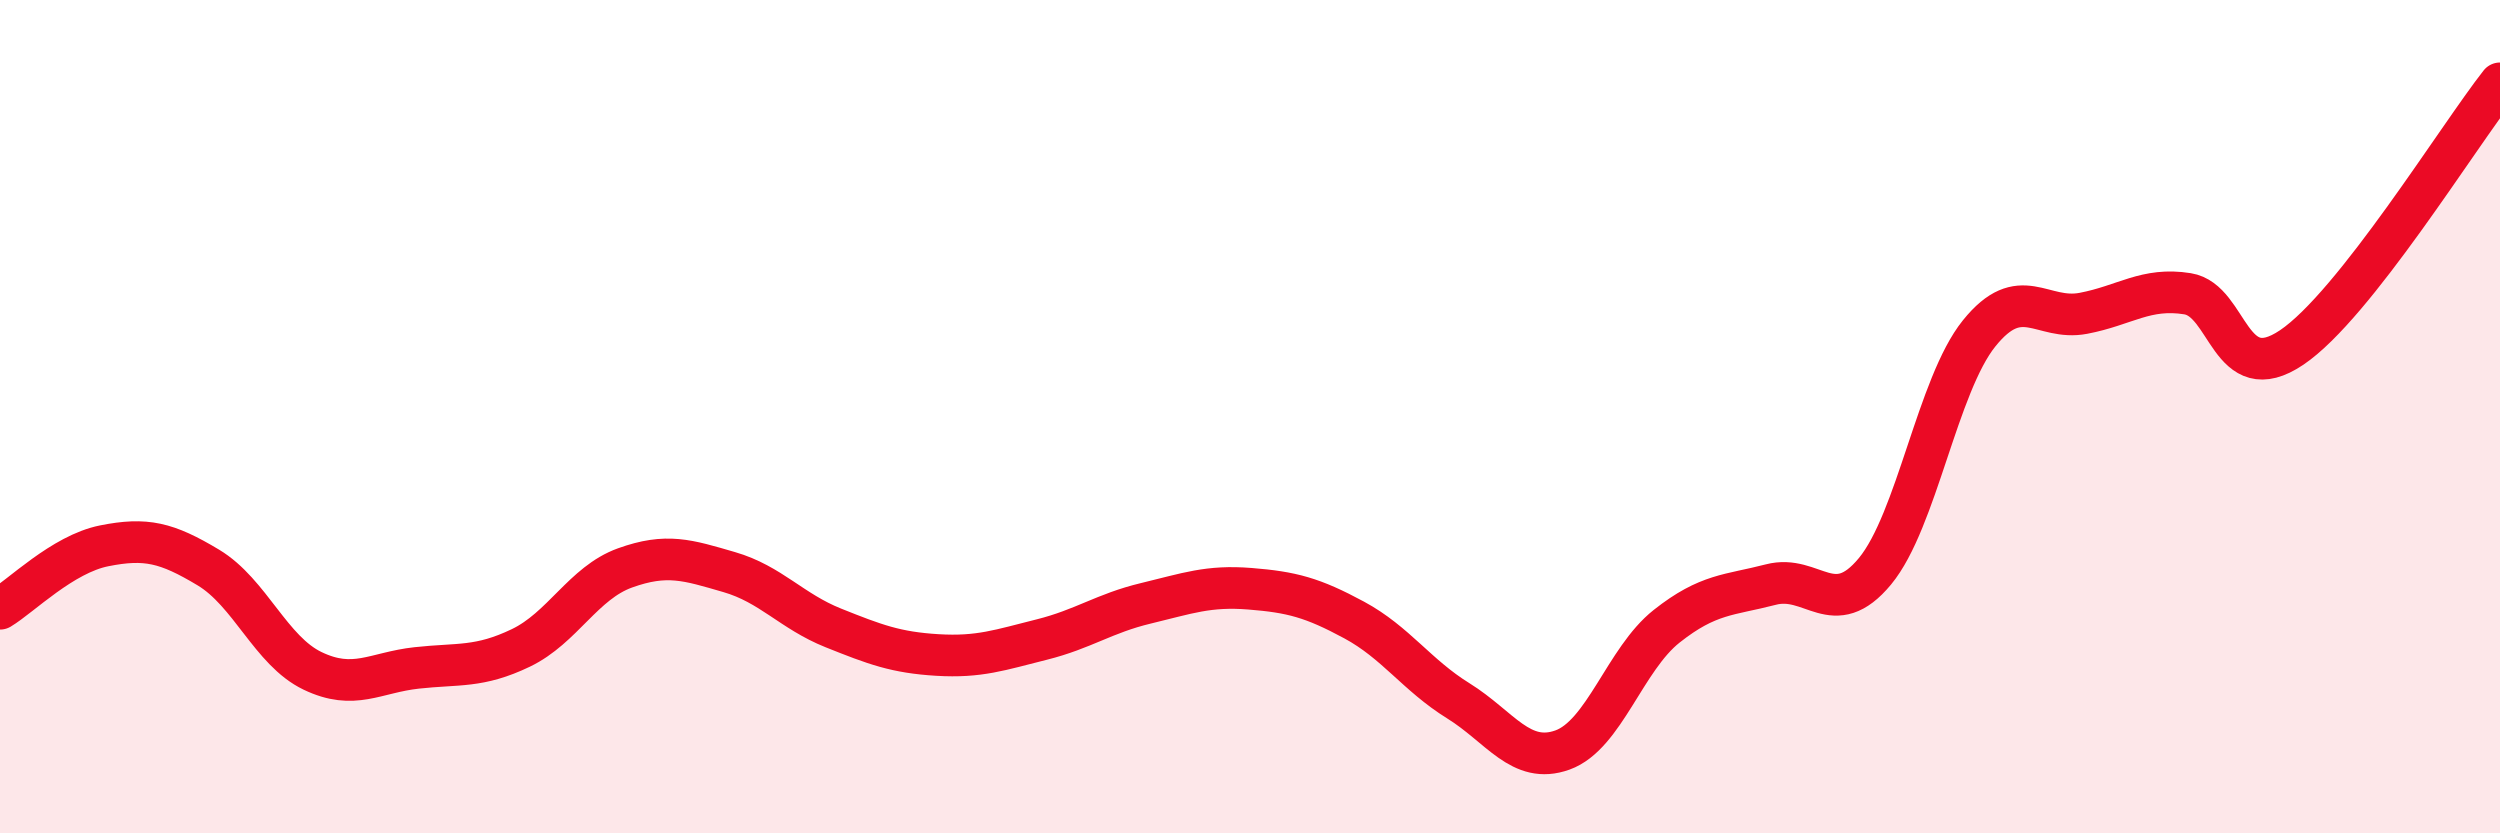
    <svg width="60" height="20" viewBox="0 0 60 20" xmlns="http://www.w3.org/2000/svg">
      <path
        d="M 0,14.61 C 0.5,14.31 1.5,13.3 2.5,13.1 C 3.5,12.9 4,13.02 5,13.62 C 6,14.22 6.5,15.62 7.5,16.1 C 8.5,16.58 9,16.14 10,16.03 C 11,15.92 11.5,16.03 12.5,15.55 C 13.5,15.07 14,13.99 15,13.63 C 16,13.27 16.5,13.44 17.5,13.73 C 18.5,14.02 19,14.67 20,15.07 C 21,15.47 21.5,15.66 22.5,15.72 C 23.5,15.78 24,15.6 25,15.35 C 26,15.1 26.5,14.72 27.5,14.48 C 28.5,14.24 29,14.05 30,14.13 C 31,14.21 31.5,14.34 32.5,14.88 C 33.5,15.42 34,16.2 35,16.82 C 36,17.44 36.5,18.36 37.5,18 C 38.5,17.64 39,15.82 40,15.03 C 41,14.24 41.5,14.29 42.5,14.03 C 43.5,13.77 44,14.92 45,13.71 C 46,12.5 46.5,9.24 47.5,8 C 48.5,6.76 49,7.71 50,7.52 C 51,7.33 51.5,6.89 52.5,7.05 C 53.5,7.21 53.5,9.35 55,8.34 C 56.5,7.33 59,3.27 60,2L60 20L0 20Z"
        fill="#EB0A25"
        opacity="0.1"
        stroke-linecap="round"
        stroke-linejoin="round"
      />
      <path
        d="M 0,14.61 C 0.5,14.31 1.5,13.3 2.5,13.1 C 3.5,12.9 4,13.02 5,13.62 C 6,14.22 6.5,15.62 7.5,16.1 C 8.5,16.58 9,16.14 10,16.03 C 11,15.92 11.5,16.03 12.5,15.55 C 13.5,15.07 14,13.99 15,13.63 C 16,13.27 16.5,13.44 17.5,13.73 C 18.5,14.02 19,14.67 20,15.07 C 21,15.47 21.5,15.66 22.5,15.72 C 23.5,15.78 24,15.6 25,15.35 C 26,15.1 26.5,14.72 27.5,14.48 C 28.5,14.24 29,14.05 30,14.13 C 31,14.21 31.5,14.34 32.5,14.88 C 33.5,15.42 34,16.2 35,16.82 C 36,17.44 36.5,18.36 37.5,18 C 38.5,17.64 39,15.82 40,15.03 C 41,14.24 41.5,14.29 42.5,14.03 C 43.5,13.77 44,14.92 45,13.71 C 46,12.5 46.5,9.24 47.5,8 C 48.5,6.76 49,7.71 50,7.52 C 51,7.33 51.5,6.89 52.5,7.05 C 53.5,7.21 53.5,9.35 55,8.34 C 56.5,7.33 59,3.27 60,2"
        stroke="#EB0A25"
        stroke-width="1"
        fill="none"
        stroke-linecap="round"
        stroke-linejoin="round"
      />
    </svg>
  